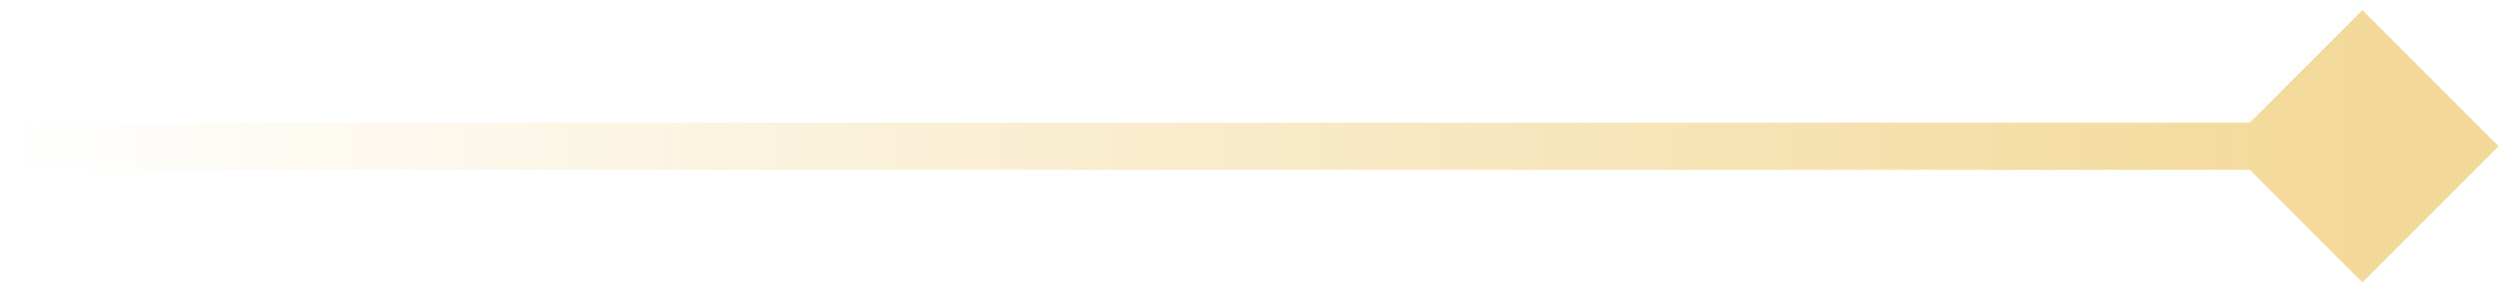<svg width="159" height="18" viewBox="0 0 159 18" fill="none" xmlns="http://www.w3.org/2000/svg"><path d="M158.91 9.3L150.25 0.64L141.59 9.3L150.25 17.96L158.91 9.3ZM0.25 10.8H150.25V7.8H0.25V10.8Z" fill="url(#paint0_linear_129_4188)"/><defs><linearGradient id="paint0_linear_129_4188" x1="0.25" y1="9.8" x2="150.25" y2="9.8" gradientUnits="userSpaceOnUse"><stop stop-color="#F3D999" stop-opacity="0"/><stop offset="1" stop-color="#F3D999"/></linearGradient></defs></svg>